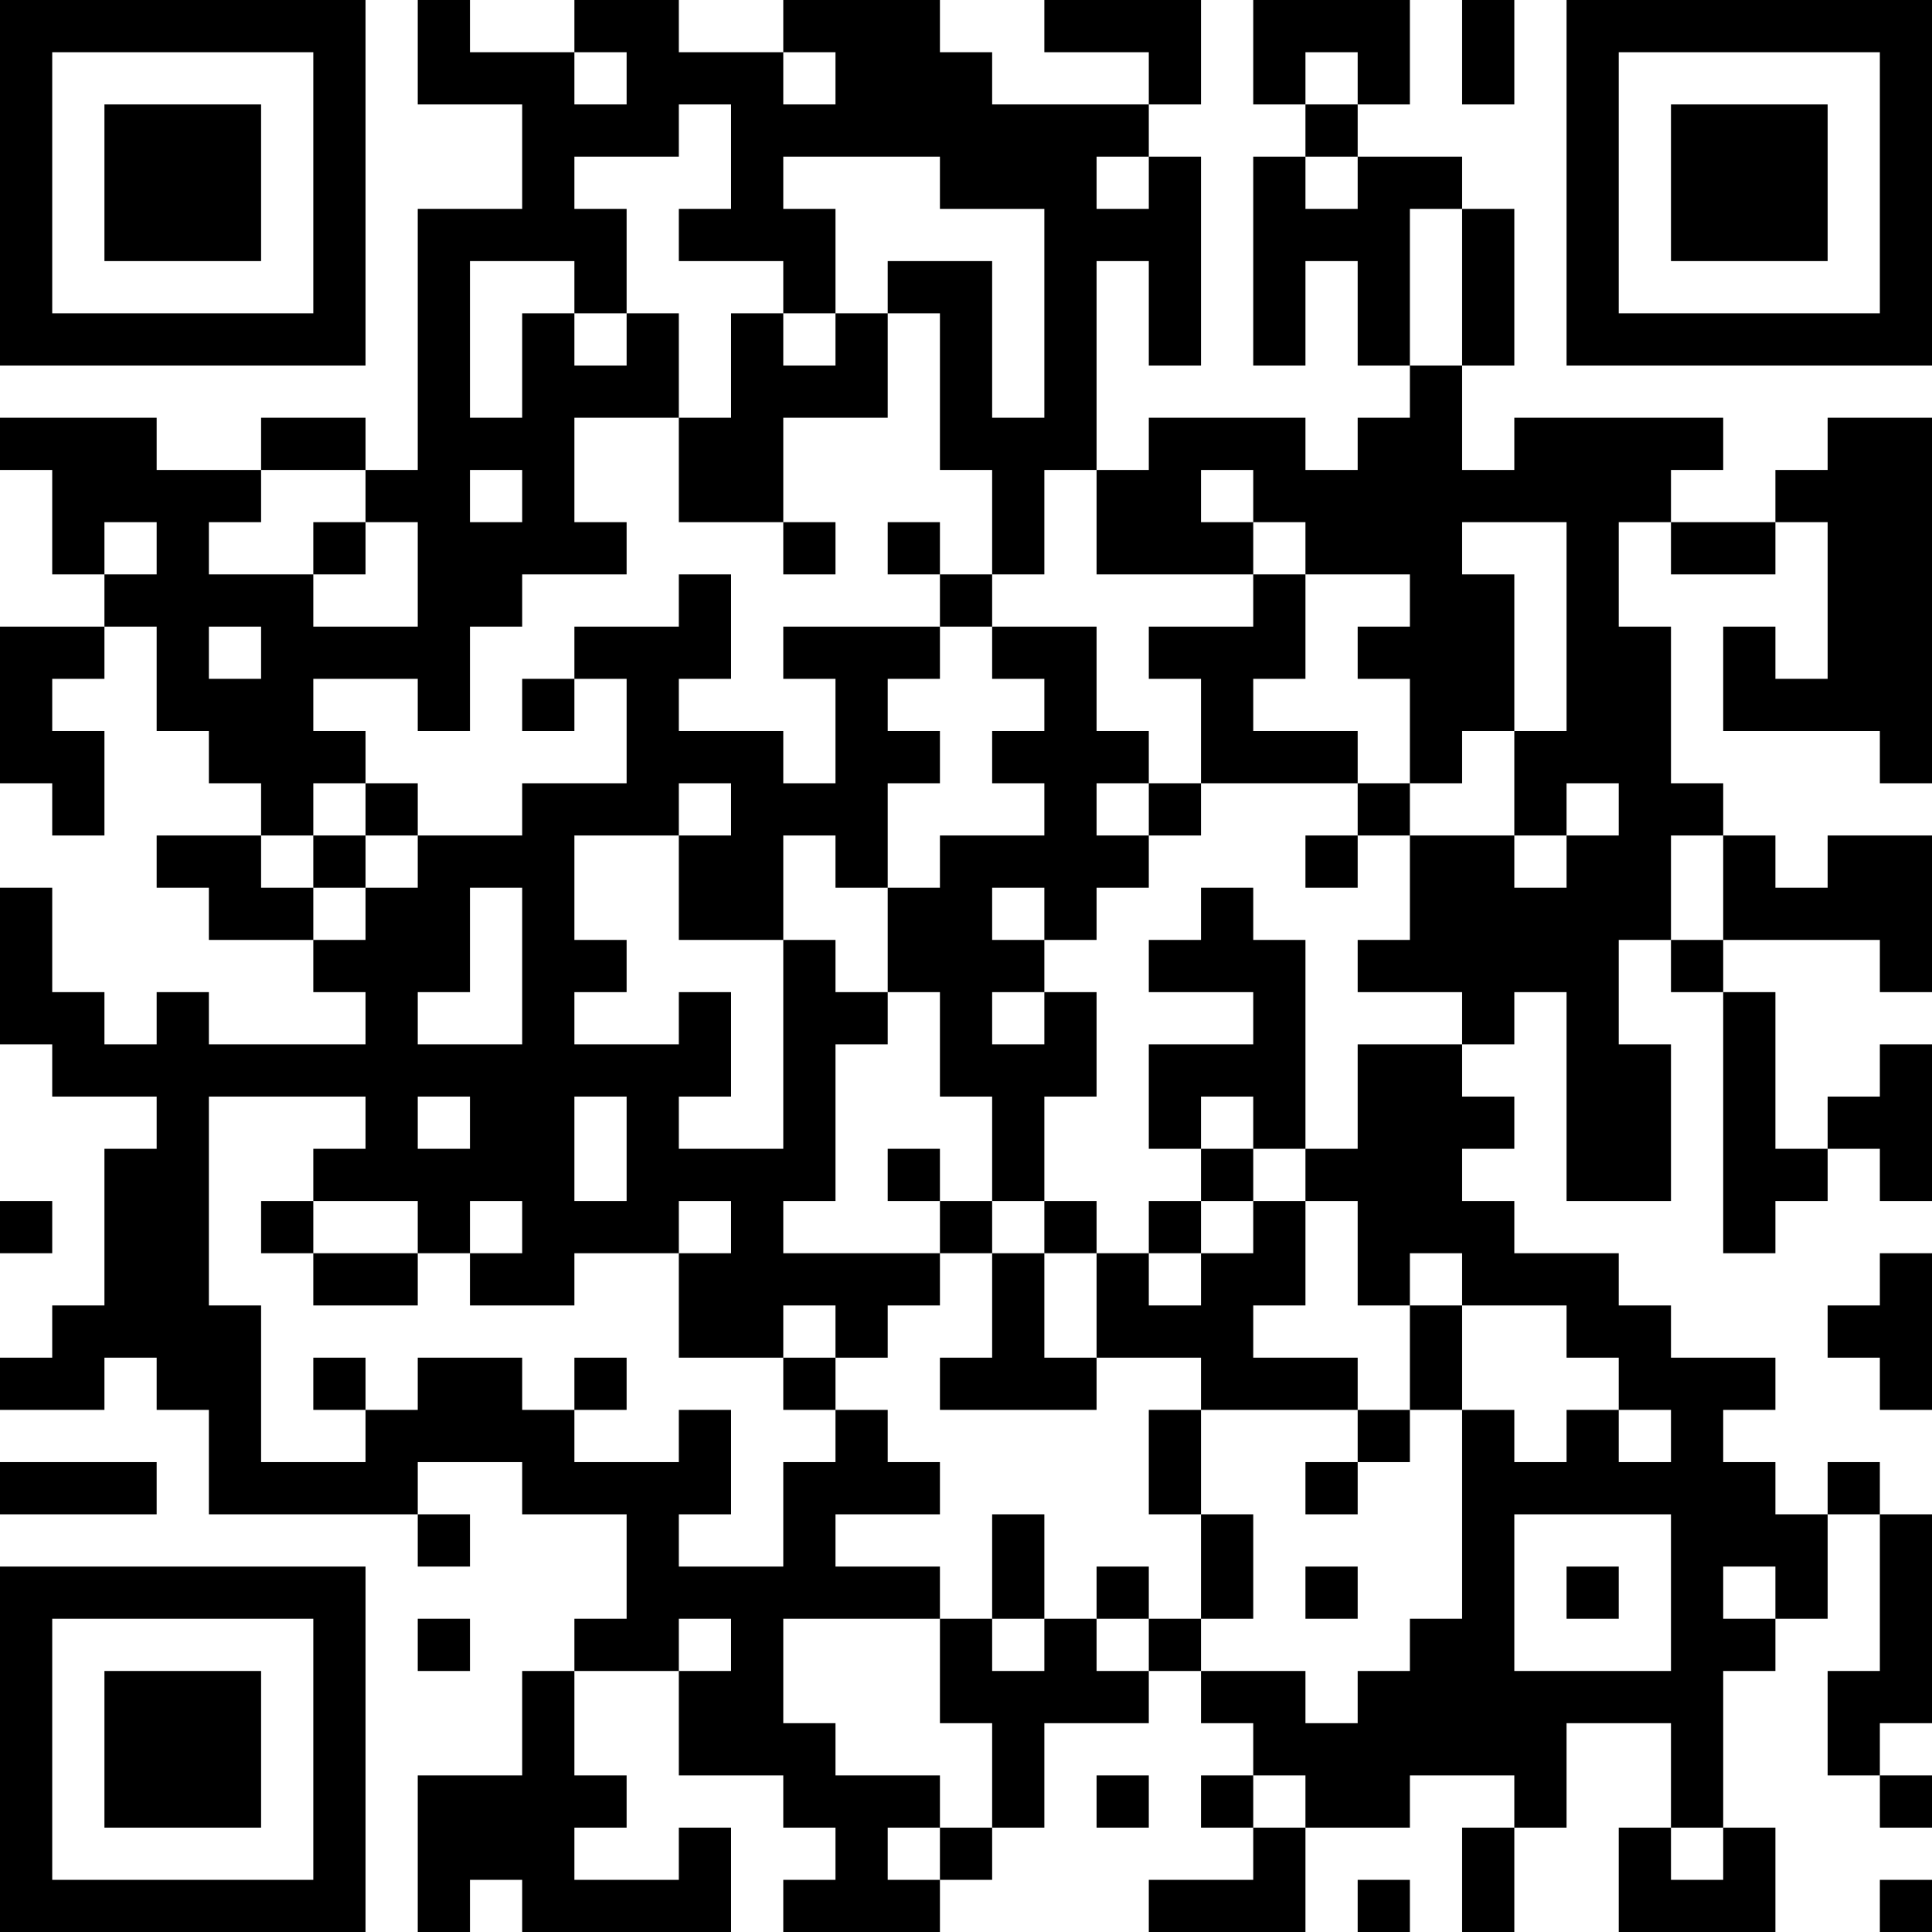 <?xml version="1.0" encoding="UTF-8"?>
<svg xmlns="http://www.w3.org/2000/svg" version="1.1" width="250" height="250" viewBox="0 0 250 250"><rect x="0" y="0" width="250" height="250" fill="#ffffff"/><g transform="scale(6.757)"><g transform="translate(0,0)"><path fill-rule="evenodd" d="M8 0L8 2L10 2L10 4L8 4L8 9L7 9L7 8L5 8L5 9L3 9L3 8L0 8L0 9L1 9L1 11L2 11L2 12L0 12L0 15L1 15L1 16L2 16L2 14L1 14L1 13L2 13L2 12L3 12L3 14L4 14L4 15L5 15L5 16L3 16L3 17L4 17L4 18L6 18L6 19L7 19L7 20L4 20L4 19L3 19L3 20L2 20L2 19L1 19L1 17L0 17L0 20L1 20L1 21L3 21L3 22L2 22L2 25L1 25L1 26L0 26L0 27L2 27L2 26L3 26L3 27L4 27L4 29L8 29L8 30L9 30L9 29L8 29L8 28L10 28L10 29L12 29L12 31L11 31L11 32L10 32L10 34L8 34L8 37L9 37L9 36L10 36L10 37L14 37L14 35L13 35L13 36L11 36L11 35L12 35L12 34L11 34L11 32L13 32L13 34L15 34L15 35L16 35L16 36L15 36L15 37L18 37L18 36L19 36L19 35L20 35L20 33L22 33L22 32L23 32L23 33L24 33L24 34L23 34L23 35L24 35L24 36L22 36L22 37L25 37L25 35L27 35L27 34L29 34L29 35L28 35L28 37L29 37L29 35L30 35L30 33L32 33L32 35L31 35L31 37L34 37L34 35L33 35L33 32L34 32L34 31L35 31L35 29L36 29L36 32L35 32L35 34L36 34L36 35L37 35L37 34L36 34L36 33L37 33L37 29L36 29L36 28L35 28L35 29L34 29L34 28L33 28L33 27L34 27L34 26L32 26L32 25L31 25L31 24L29 24L29 23L28 23L28 22L29 22L29 21L28 21L28 20L29 20L29 19L30 19L30 23L32 23L32 20L31 20L31 18L32 18L32 19L33 19L33 24L34 24L34 23L35 23L35 22L36 22L36 23L37 23L37 20L36 20L36 21L35 21L35 22L34 22L34 19L33 19L33 18L36 18L36 19L37 19L37 16L35 16L35 17L34 17L34 16L33 16L33 15L32 15L32 12L31 12L31 10L32 10L32 11L34 11L34 10L35 10L35 13L34 13L34 12L33 12L33 14L36 14L36 15L37 15L37 8L35 8L35 9L34 9L34 10L32 10L32 9L33 9L33 8L29 8L29 9L28 9L28 7L29 7L29 4L28 4L28 3L26 3L26 2L27 2L27 0L24 0L24 2L25 2L25 3L24 3L24 7L25 7L25 5L26 5L26 7L27 7L27 8L26 8L26 9L25 9L25 8L22 8L22 9L21 9L21 5L22 5L22 7L23 7L23 3L22 3L22 2L23 2L23 0L20 0L20 1L22 1L22 2L19 2L19 1L18 1L18 0L15 0L15 1L13 1L13 0L11 0L11 1L9 1L9 0ZM28 0L28 2L29 2L29 0ZM11 1L11 2L12 2L12 1ZM15 1L15 2L16 2L16 1ZM25 1L25 2L26 2L26 1ZM13 2L13 3L11 3L11 4L12 4L12 6L11 6L11 5L9 5L9 8L10 8L10 6L11 6L11 7L12 7L12 6L13 6L13 8L11 8L11 10L12 10L12 11L10 11L10 12L9 12L9 14L8 14L8 13L6 13L6 14L7 14L7 15L6 15L6 16L5 16L5 17L6 17L6 18L7 18L7 17L8 17L8 16L10 16L10 15L12 15L12 13L11 13L11 12L13 12L13 11L14 11L14 13L13 13L13 14L15 14L15 15L16 15L16 13L15 13L15 12L18 12L18 13L17 13L17 14L18 14L18 15L17 15L17 17L16 17L16 16L15 16L15 18L13 18L13 16L14 16L14 15L13 15L13 16L11 16L11 18L12 18L12 19L11 19L11 20L13 20L13 19L14 19L14 21L13 21L13 22L15 22L15 18L16 18L16 19L17 19L17 20L16 20L16 23L15 23L15 24L18 24L18 25L17 25L17 26L16 26L16 25L15 25L15 26L13 26L13 24L14 24L14 23L13 23L13 24L11 24L11 25L9 25L9 24L10 24L10 23L9 23L9 24L8 24L8 23L6 23L6 22L7 22L7 21L4 21L4 25L5 25L5 28L7 28L7 27L8 27L8 26L10 26L10 27L11 27L11 28L13 28L13 27L14 27L14 29L13 29L13 30L15 30L15 28L16 28L16 27L17 27L17 28L18 28L18 29L16 29L16 30L18 30L18 31L15 31L15 33L16 33L16 34L18 34L18 35L17 35L17 36L18 36L18 35L19 35L19 33L18 33L18 31L19 31L19 32L20 32L20 31L21 31L21 32L22 32L22 31L23 31L23 32L25 32L25 33L26 33L26 32L27 32L27 31L28 31L28 27L29 27L29 28L30 28L30 27L31 27L31 28L32 28L32 27L31 27L31 26L30 26L30 25L28 25L28 24L27 24L27 25L26 25L26 23L25 23L25 22L26 22L26 20L28 20L28 19L26 19L26 18L27 18L27 16L29 16L29 17L30 17L30 16L31 16L31 15L30 15L30 16L29 16L29 14L30 14L30 10L28 10L28 11L29 11L29 14L28 14L28 15L27 15L27 13L26 13L26 12L27 12L27 11L25 11L25 10L24 10L24 9L23 9L23 10L24 10L24 11L21 11L21 9L20 9L20 11L19 11L19 9L18 9L18 6L17 6L17 5L19 5L19 8L20 8L20 4L18 4L18 3L15 3L15 4L16 4L16 6L15 6L15 5L13 5L13 4L14 4L14 2ZM21 3L21 4L22 4L22 3ZM25 3L25 4L26 4L26 3ZM27 4L27 7L28 7L28 4ZM14 6L14 8L13 8L13 10L15 10L15 11L16 11L16 10L15 10L15 8L17 8L17 6L16 6L16 7L15 7L15 6ZM5 9L5 10L4 10L4 11L6 11L6 12L8 12L8 10L7 10L7 9ZM9 9L9 10L10 10L10 9ZM2 10L2 11L3 11L3 10ZM6 10L6 11L7 11L7 10ZM17 10L17 11L18 11L18 12L19 12L19 13L20 13L20 14L19 14L19 15L20 15L20 16L18 16L18 17L17 17L17 19L18 19L18 21L19 21L19 23L18 23L18 22L17 22L17 23L18 23L18 24L19 24L19 26L18 26L18 27L21 27L21 26L23 26L23 27L22 27L22 29L23 29L23 31L24 31L24 29L23 29L23 27L26 27L26 28L25 28L25 29L26 29L26 28L27 28L27 27L28 27L28 25L27 25L27 27L26 27L26 26L24 26L24 25L25 25L25 23L24 23L24 22L25 22L25 18L24 18L24 17L23 17L23 18L22 18L22 19L24 19L24 20L22 20L22 22L23 22L23 23L22 23L22 24L21 24L21 23L20 23L20 21L21 21L21 19L20 19L20 18L21 18L21 17L22 17L22 16L23 16L23 15L26 15L26 16L25 16L25 17L26 17L26 16L27 16L27 15L26 15L26 14L24 14L24 13L25 13L25 11L24 11L24 12L22 12L22 13L23 13L23 15L22 15L22 14L21 14L21 12L19 12L19 11L18 11L18 10ZM4 12L4 13L5 13L5 12ZM10 13L10 14L11 14L11 13ZM7 15L7 16L6 16L6 17L7 17L7 16L8 16L8 15ZM21 15L21 16L22 16L22 15ZM32 16L32 18L33 18L33 16ZM9 17L9 19L8 19L8 20L10 20L10 17ZM19 17L19 18L20 18L20 17ZM19 19L19 20L20 20L20 19ZM8 21L8 22L9 22L9 21ZM11 21L11 23L12 23L12 21ZM23 21L23 22L24 22L24 21ZM0 23L0 24L1 24L1 23ZM5 23L5 24L6 24L6 25L8 25L8 24L6 24L6 23ZM19 23L19 24L20 24L20 26L21 26L21 24L20 24L20 23ZM23 23L23 24L22 24L22 25L23 25L23 24L24 24L24 23ZM36 24L36 25L35 25L35 26L36 26L36 27L37 27L37 24ZM6 26L6 27L7 27L7 26ZM11 26L11 27L12 27L12 26ZM15 26L15 27L16 27L16 26ZM0 28L0 29L3 29L3 28ZM19 29L19 31L20 31L20 29ZM29 29L29 32L32 32L32 29ZM21 30L21 31L22 31L22 30ZM25 30L25 31L26 31L26 30ZM30 30L30 31L31 31L31 30ZM33 30L33 31L34 31L34 30ZM8 31L8 32L9 32L9 31ZM13 31L13 32L14 32L14 31ZM21 34L21 35L22 35L22 34ZM24 34L24 35L25 35L25 34ZM32 35L32 36L33 36L33 35ZM26 36L26 37L27 37L27 36ZM36 36L36 37L37 37L37 36ZM0 0L0 7L7 7L7 0ZM1 1L1 6L6 6L6 1ZM2 2L2 5L5 5L5 2ZM30 0L30 7L37 7L37 0ZM31 1L31 6L36 6L36 1ZM32 2L32 5L35 5L35 2ZM0 30L0 37L7 37L7 30ZM1 31L1 36L6 36L6 31ZM2 32L2 35L5 35L5 32Z" fill="#000000"/></g></g></svg>

